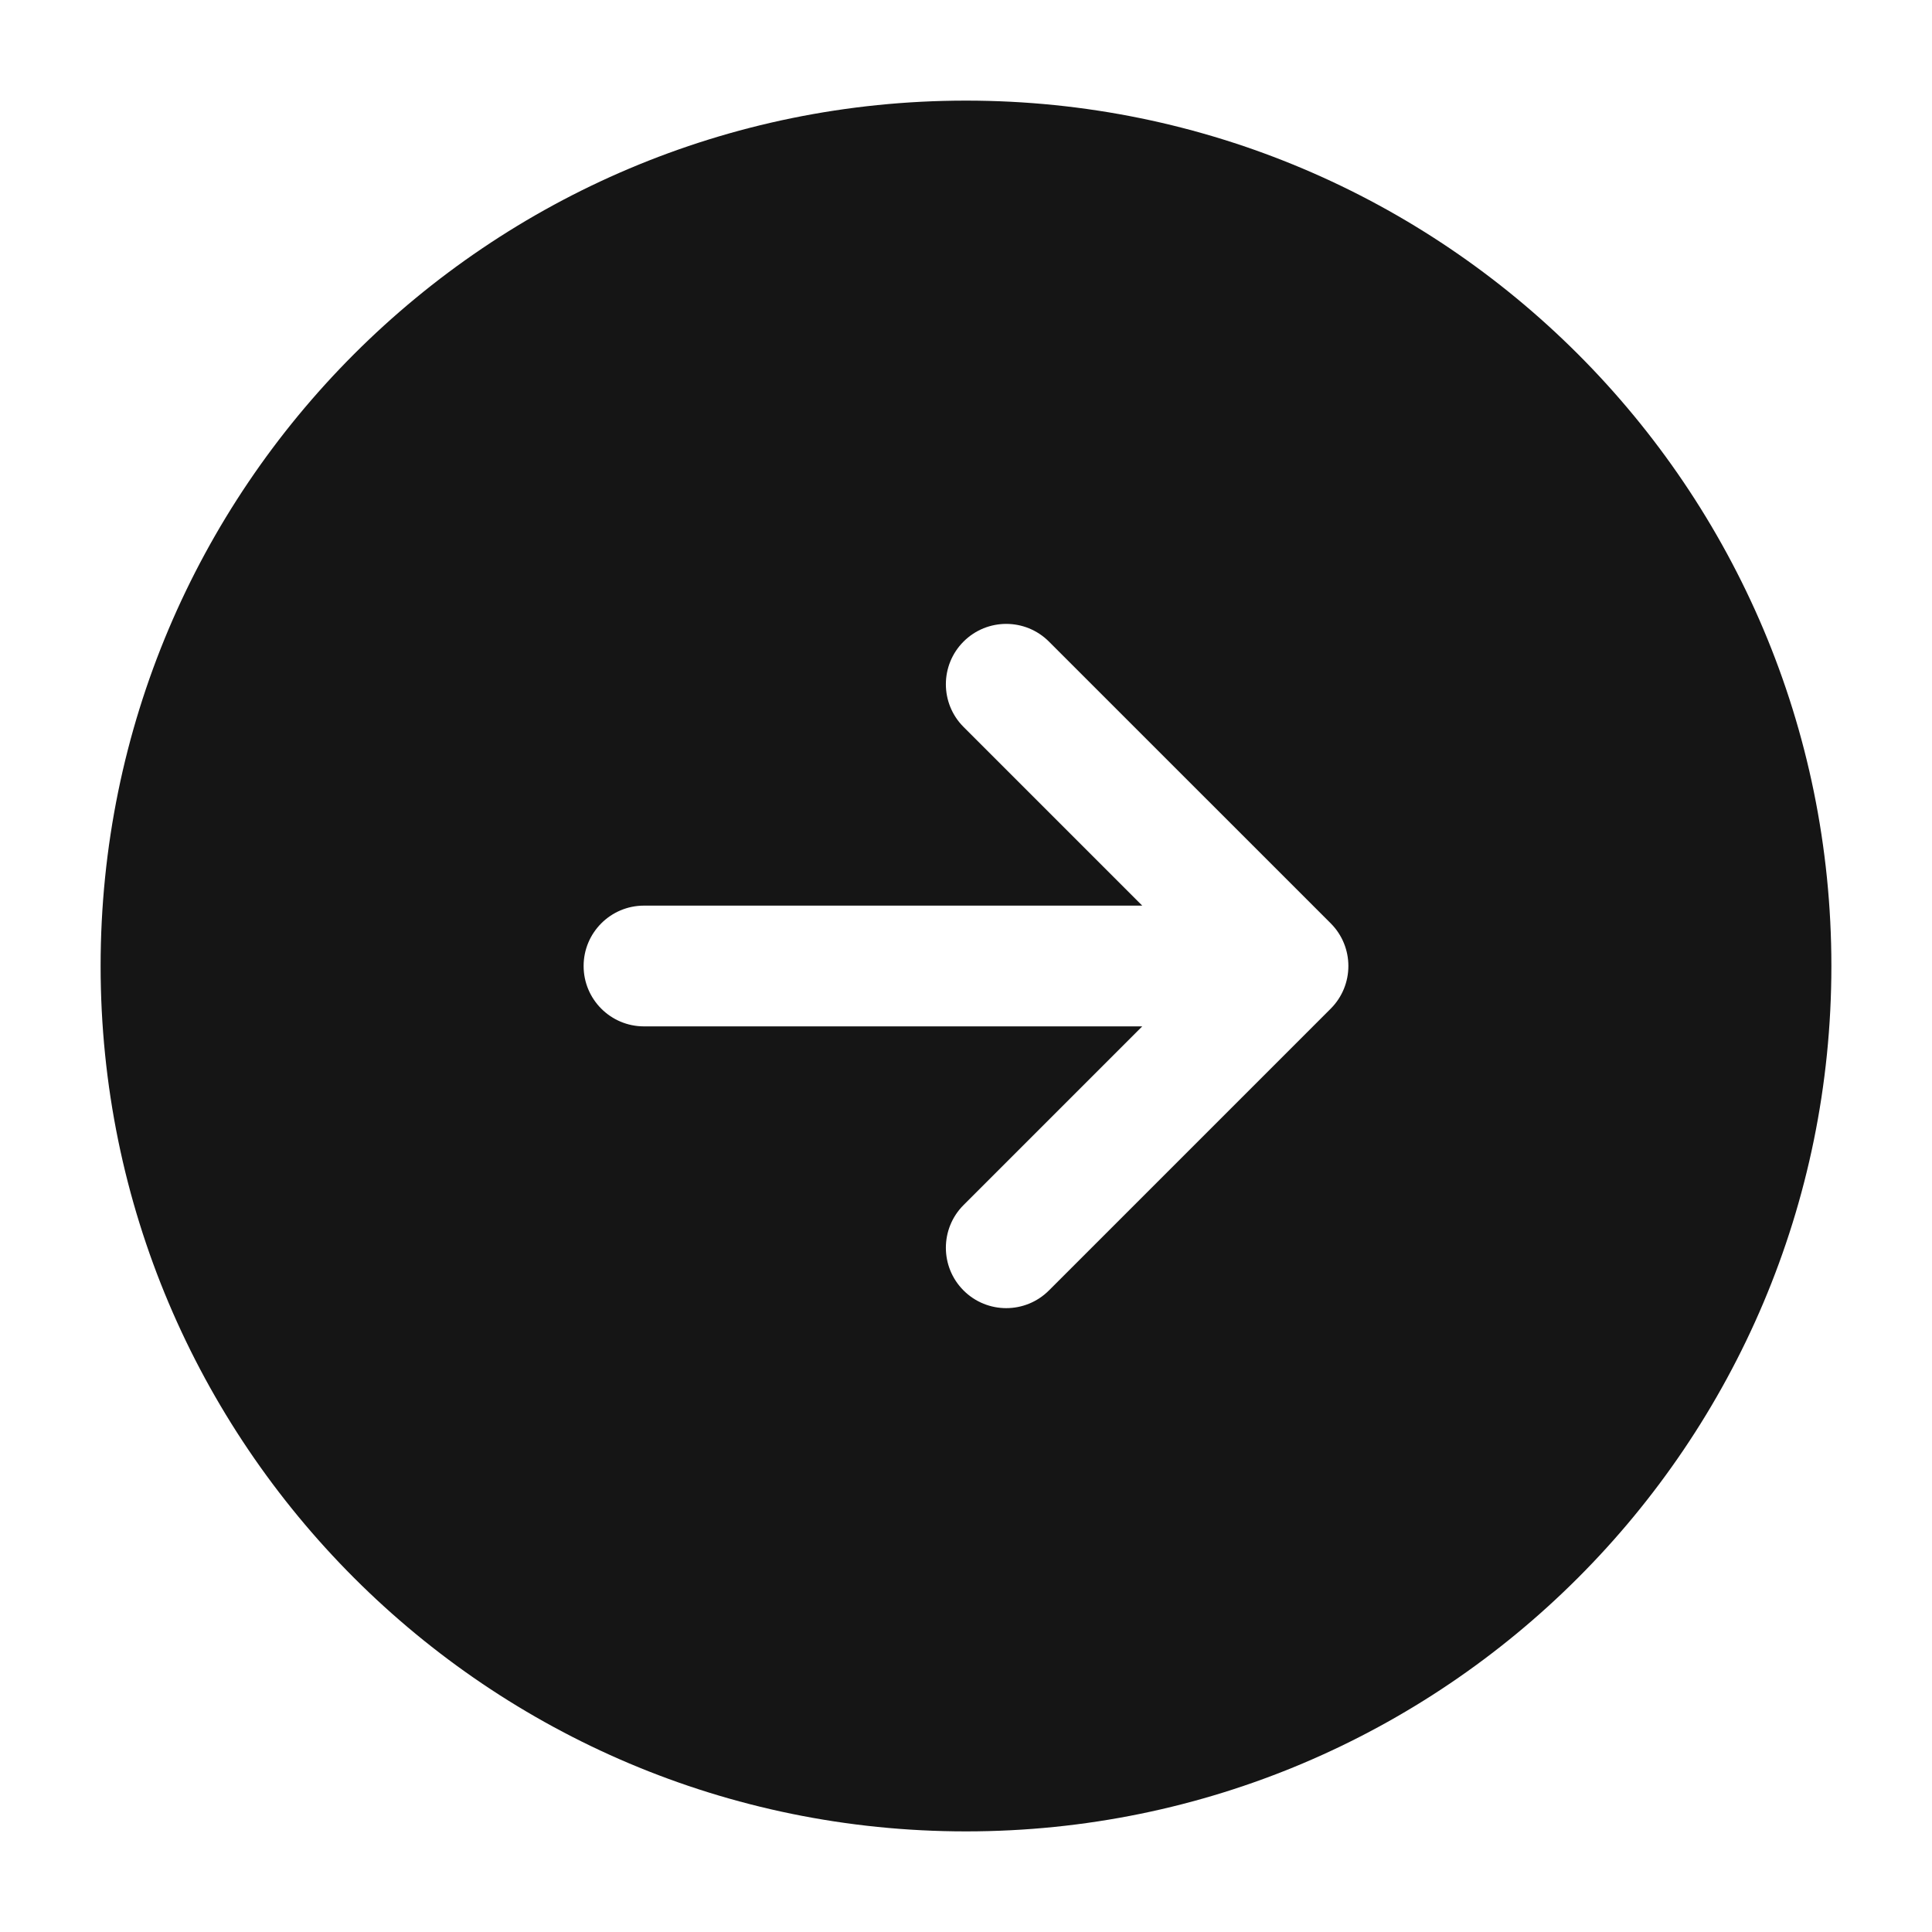 <svg width="64" height="64" viewBox="0 0 64 64" fill="none" xmlns="http://www.w3.org/2000/svg">
<path fill-rule="evenodd" clip-rule="evenodd" d="M32 3.333C16.168 3.333 3.333 16.168 3.333 32C3.333 47.832 16.168 60.667 32 60.667C47.832 60.667 60.667 47.832 60.667 32C60.667 16.168 47.832 3.333 32 3.333ZM34.747 21.253L44.081 30.586C44.862 31.367 44.862 32.633 44.081 33.414L34.747 42.748C33.966 43.529 32.7 43.529 31.919 42.748C31.138 41.967 31.138 40.7 31.919 39.919L37.838 34H21.333C20.229 34 19.333 33.105 19.333 32C19.333 30.896 20.229 30 21.333 30H37.838L31.919 24.081C31.138 23.3 31.138 22.034 31.919 21.253C32.7 20.472 33.966 20.472 34.747 21.253Z" fill="#151515"/>
</svg>
